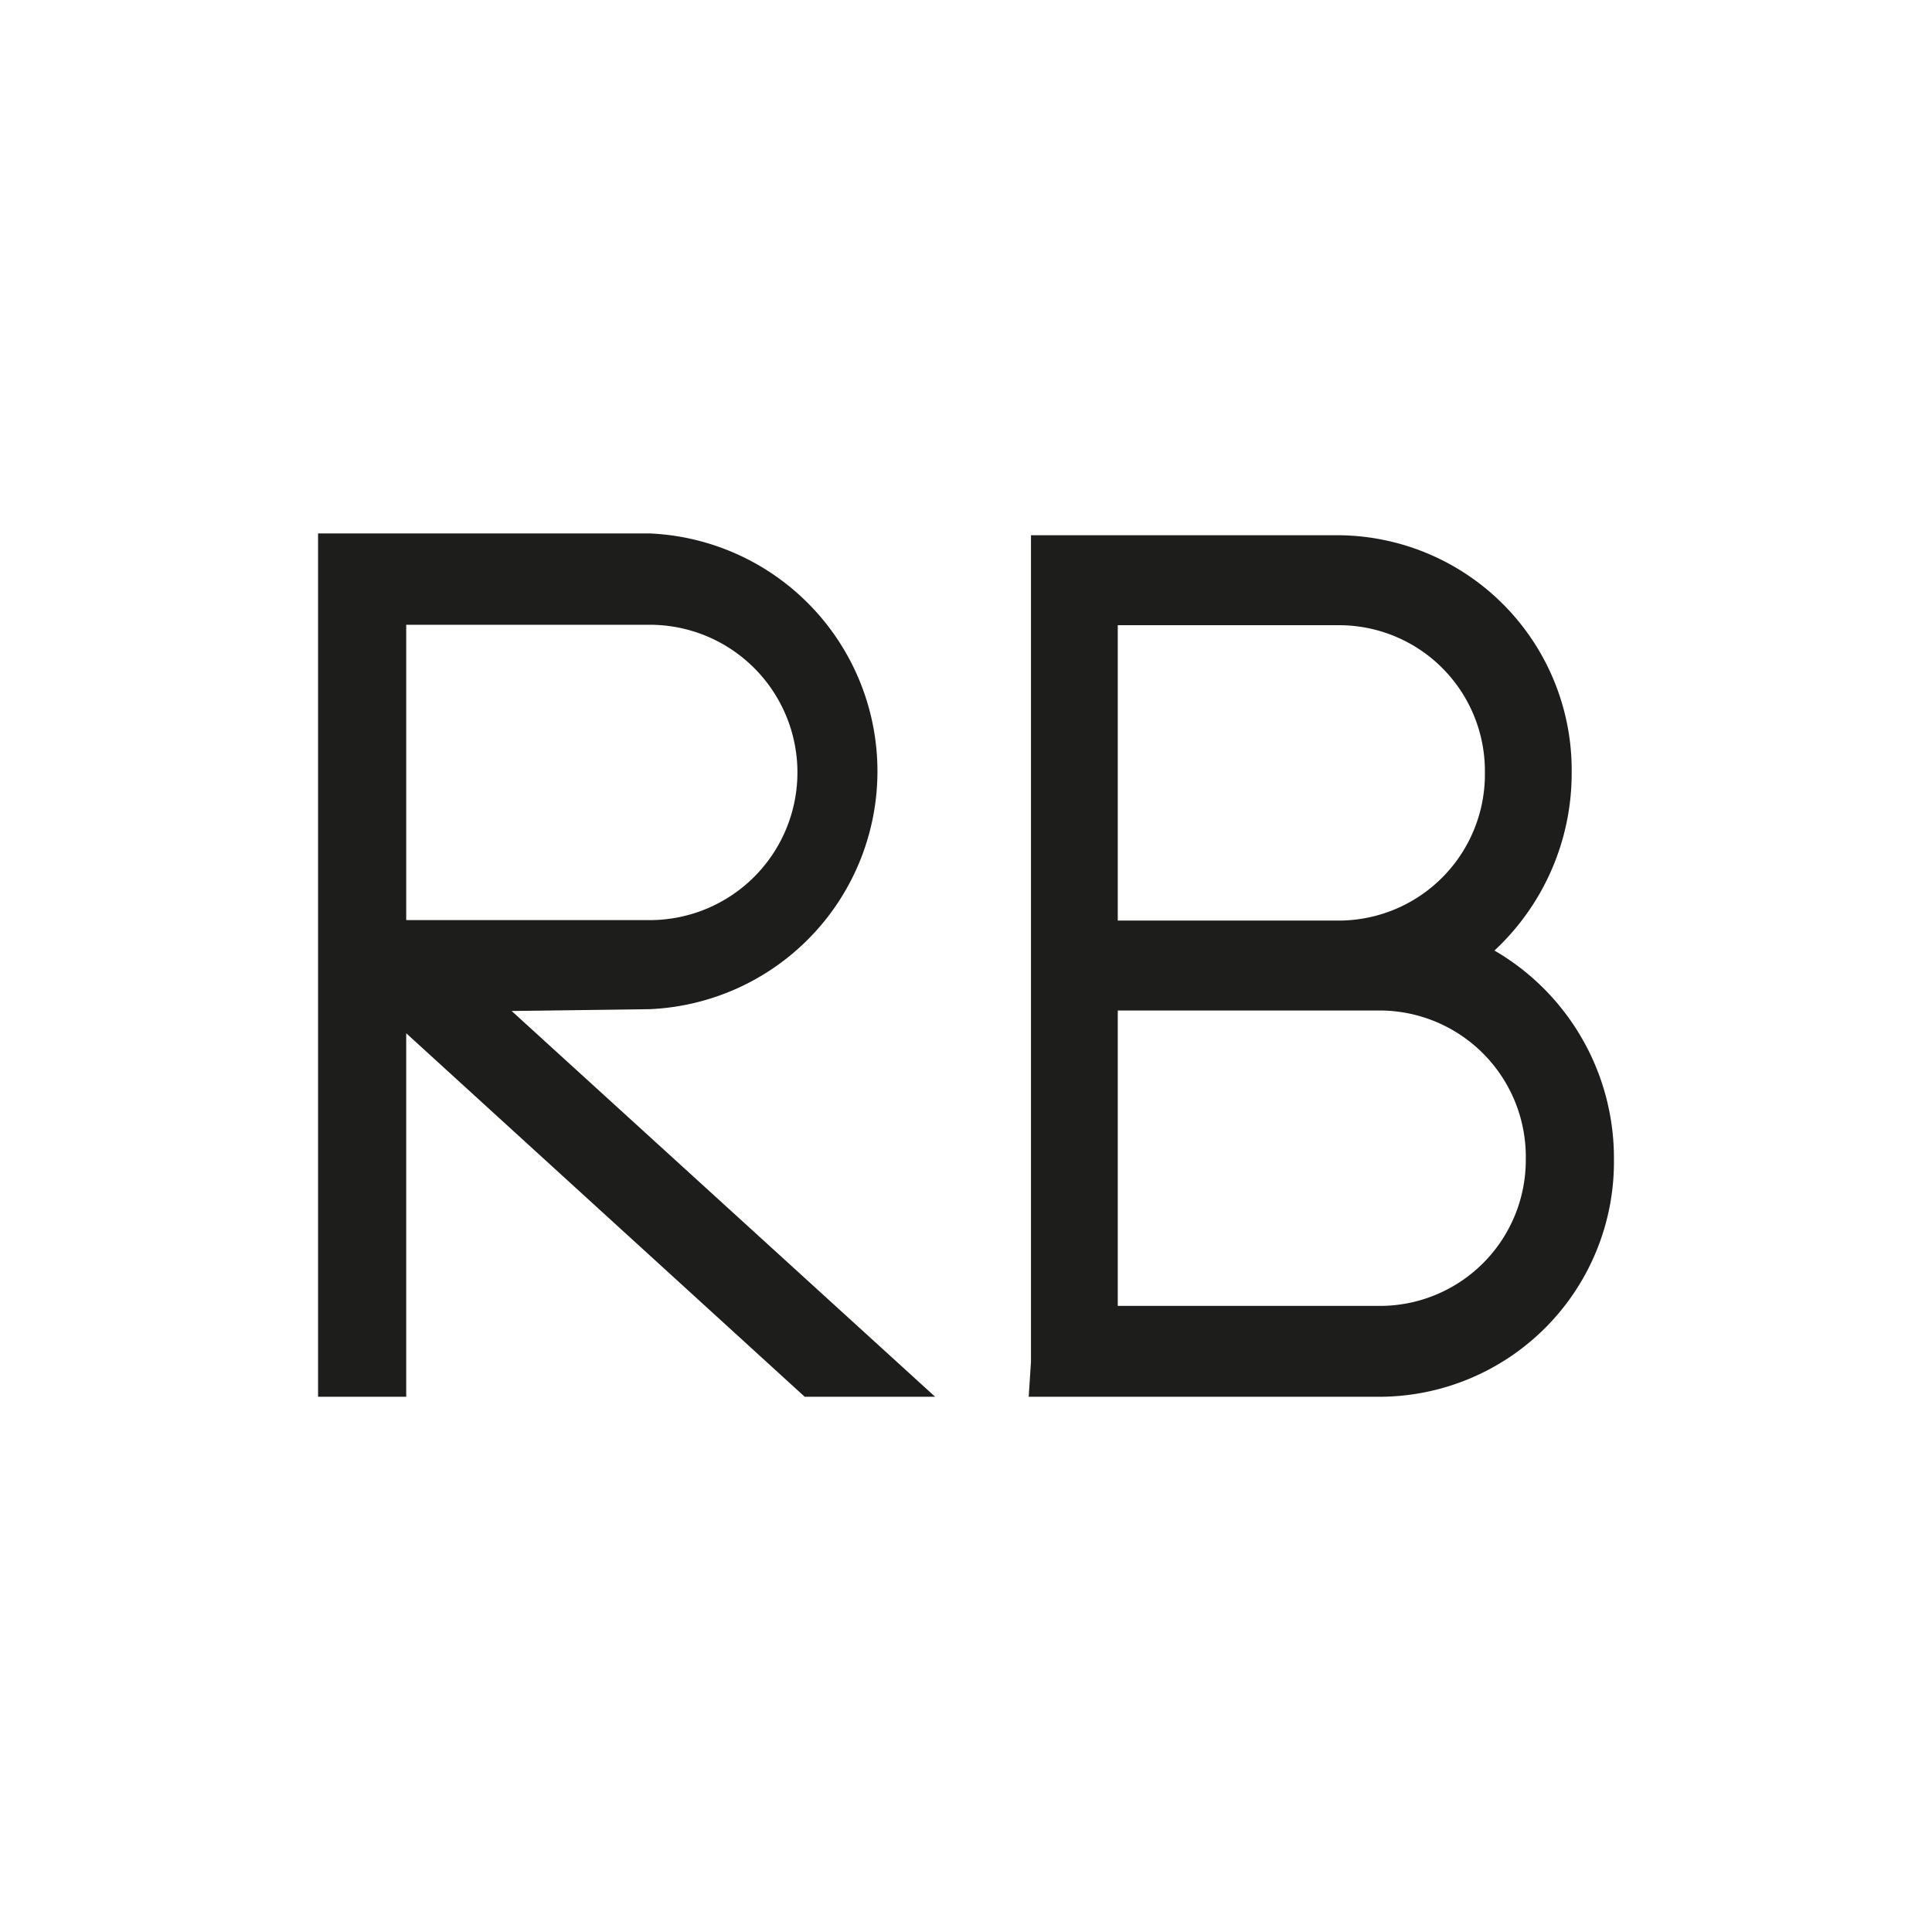 <svg id="Capa_1" data-name="Capa 1" xmlns="http://www.w3.org/2000/svg" viewBox="0 0 42.52 42.52"><defs><style>.cls-1{fill:#1d1d1b;}</style></defs><path class="cls-1" d="M11.26,22.25l9.32,8.49H17.71l-8.77-8v8H7v-19h7.3a5.24,5.24,0,0,1,0,10.47Zm-2.32-2H14.3a3.25,3.25,0,0,0,0-6.5H8.94Z"/><path class="cls-1" d="M35.52,25.52a5.17,5.17,0,0,1-5.09,5.22H22.64l.05-.77V11.78h6.82A5.17,5.17,0,0,1,34.59,17a5.33,5.33,0,0,1-1.7,3.92,5.28,5.28,0,0,1,2.63,4.59M32.68,17a3.21,3.21,0,0,0-3.17-3.24H24.6v6.5h4.91A3.22,3.22,0,0,0,32.68,17m.9,8.51a3.22,3.22,0,0,0-3.15-3.27H24.6v6.5h5.83a3.21,3.21,0,0,0,3.15-3.23"/></svg>